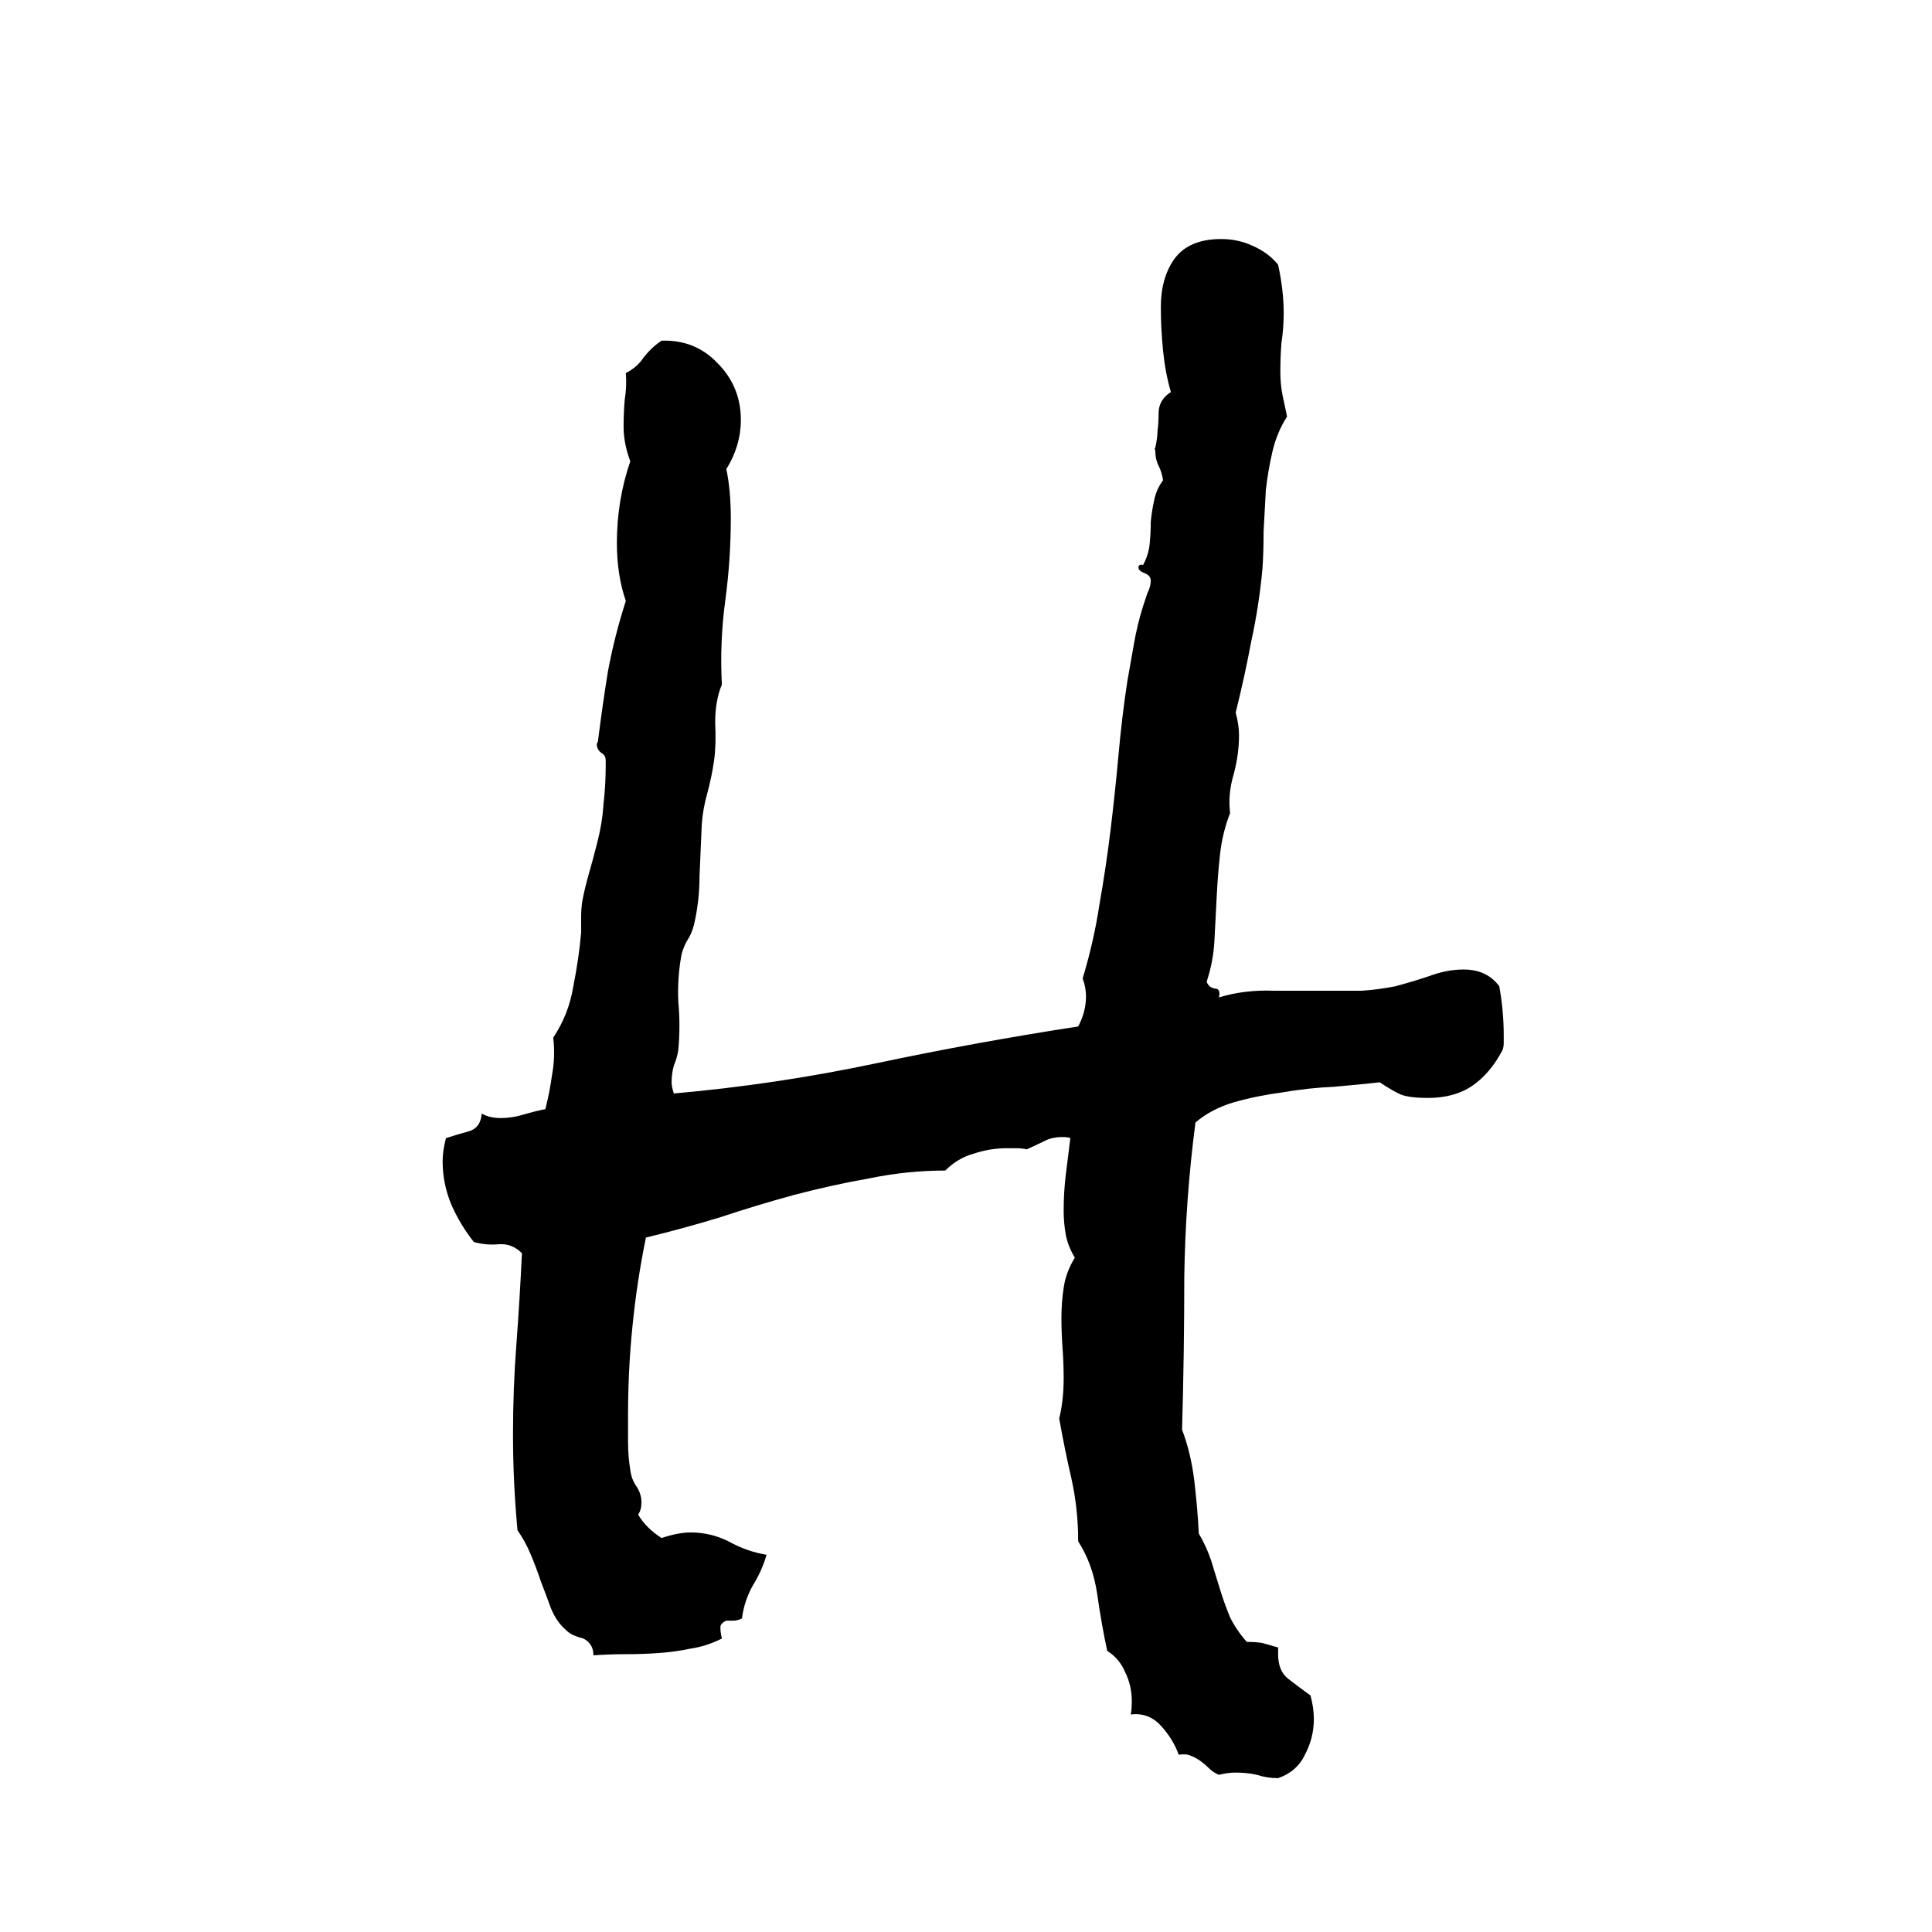 <svg width="250" height="250" viewBox="0 0 250 250" fill="none" xmlns="http://www.w3.org/2000/svg">
   <style>
        @media (prefers-color-scheme: dark) {
          * {
            fill: white;
            stroke: white;
          }
        }
    </style>
<g clip-path="url(#clip0_111_2)">
<path d="M194.582 133.98V134.992C194.582 135.281 194.534 135.57 194.438 135.859C193.378 137.883 192.077 139.424 190.535 140.484C188.993 141.544 187.066 142.074 184.754 142.074C183.212 142.074 182.056 141.93 181.285 141.641C180.611 141.352 179.695 140.822 178.539 140.051C176.805 140.243 174.829 140.436 172.613 140.629C170.397 140.725 168.181 140.966 165.965 141.352C163.749 141.641 161.629 142.074 159.605 142.652C157.678 143.23 156.04 144.098 154.691 145.254C153.824 151.902 153.342 158.551 153.246 165.199C153.246 171.751 153.15 178.352 152.957 185C153.728 187.023 154.258 189.24 154.547 191.648C154.836 194.154 155.029 196.418 155.125 198.441C155.799 199.598 156.329 200.754 156.715 201.91C157.1 203.163 157.486 204.415 157.871 205.668C158.257 206.921 158.69 208.125 159.172 209.281C159.75 210.438 160.473 211.497 161.34 212.461C162.111 212.461 162.785 212.509 163.363 212.605C164.038 212.798 164.712 212.991 165.387 213.184V214.051C165.387 215.496 165.82 216.556 166.688 217.23C167.555 217.905 168.518 218.628 169.578 219.398C169.867 220.458 170.012 221.47 170.012 222.434C170.012 224.072 169.626 225.613 168.855 227.059C168.181 228.504 167.025 229.516 165.387 230.094C164.423 230.094 163.508 229.949 162.641 229.66C161.773 229.467 160.858 229.371 159.895 229.371C159.22 229.371 158.497 229.467 157.727 229.66C157.245 229.467 156.811 229.178 156.426 228.793C156.137 228.504 155.799 228.215 155.414 227.926C155.029 227.637 154.595 227.396 154.113 227.203C153.728 227.01 153.198 226.962 152.523 227.059C152.042 225.71 151.271 224.457 150.211 223.301C149.151 222.145 147.85 221.663 146.309 221.855C146.405 221.47 146.453 220.892 146.453 220.121C146.453 218.772 146.164 217.52 145.586 216.363C145.104 215.207 144.333 214.292 143.273 213.617C142.792 211.401 142.358 208.944 141.973 206.246C141.587 203.645 140.768 201.38 139.516 199.453C139.516 196.659 139.227 193.961 138.648 191.359C138.07 188.854 137.54 186.253 137.059 183.555C137.444 182.013 137.637 180.279 137.637 178.352C137.637 177.003 137.589 175.702 137.492 174.449C137.396 173.1 137.348 171.799 137.348 170.547C137.348 169.198 137.444 167.897 137.637 166.645C137.829 165.296 138.311 163.995 139.082 162.742C138.504 161.779 138.118 160.815 137.926 159.852C137.733 158.792 137.637 157.732 137.637 156.672C137.637 155.034 137.733 153.444 137.926 151.902L138.504 147.277C138.311 147.181 137.974 147.133 137.492 147.133C136.529 147.133 135.71 147.326 135.035 147.711L132.867 148.723C132.385 148.626 131.952 148.578 131.566 148.578H130.266C128.82 148.578 127.375 148.819 125.93 149.301C124.581 149.686 123.376 150.409 122.316 151.469C119.04 151.469 115.764 151.806 112.488 152.48C109.212 153.059 105.936 153.781 102.66 154.648C99.481 155.516 96.301 156.479 93.121 157.539C89.941 158.503 86.762 159.37 83.582 160.141C82.811 163.898 82.233 167.704 81.848 171.559C81.462 175.316 81.269 179.171 81.269 183.121V186.59C81.269 187.842 81.366 189.047 81.559 190.203C81.655 190.974 81.896 191.648 82.281 192.227C82.763 192.901 83.004 193.624 83.004 194.395C83.004 195.069 82.859 195.599 82.57 195.984C83.245 197.141 84.257 198.152 85.606 199.02C87.051 198.538 88.303 198.297 89.363 198.297C91.098 198.297 92.736 198.682 94.277 199.453C95.819 200.32 97.457 200.898 99.191 201.188C98.806 202.536 98.228 203.837 97.457 205.09C96.686 206.439 96.204 207.884 96.012 209.426C95.626 209.618 95.241 209.715 94.856 209.715C94.566 209.715 94.277 209.715 93.988 209.715C93.699 209.811 93.458 210.004 93.266 210.293C93.169 210.582 93.217 211.16 93.41 212.027C92.061 212.702 90.712 213.135 89.363 213.328C88.014 213.617 86.617 213.81 85.172 213.906C83.823 214.003 82.426 214.051 80.981 214.051C79.632 214.051 78.234 214.099 76.789 214.195C76.789 213.617 76.644 213.135 76.356 212.75C76.163 212.461 75.874 212.22 75.488 212.027C75.103 211.931 74.669 211.786 74.188 211.594C73.802 211.401 73.465 211.16 73.176 210.871C72.405 210.197 71.779 209.281 71.297 208.125C70.912 207.065 70.478 205.909 69.996 204.656C69.611 203.5 69.177 202.344 68.695 201.188C68.213 200.031 67.635 198.971 66.961 198.008C66.768 195.888 66.624 193.816 66.527 191.793C66.431 189.77 66.383 187.698 66.383 185.578C66.383 181.628 66.527 177.773 66.816 174.016C67.106 170.161 67.346 166.211 67.539 162.164C66.672 161.297 65.66 160.911 64.504 161.008C63.444 161.104 62.384 161.008 61.324 160.719C60.168 159.273 59.204 157.684 58.434 155.949C57.663 154.118 57.277 152.24 57.277 150.312C57.277 149.349 57.422 148.337 57.711 147.277C58.578 146.988 59.542 146.699 60.602 146.41C61.661 146.121 62.24 145.35 62.336 144.098C63.01 144.483 63.829 144.676 64.793 144.676C65.757 144.676 66.72 144.531 67.684 144.242C68.647 143.953 69.611 143.712 70.574 143.52C70.96 141.978 71.249 140.484 71.441 139.039C71.731 137.497 71.779 135.908 71.586 134.27C72.935 132.246 73.802 130.03 74.188 127.621C74.669 125.212 75.007 122.9 75.199 120.684V118.66C75.199 117.986 75.247 117.311 75.344 116.637C75.537 115.577 75.826 114.372 76.211 113.023C76.596 111.674 76.934 110.422 77.223 109.266C77.704 107.435 77.993 105.701 78.09 104.062C78.283 102.424 78.379 100.738 78.379 99.004V98.426C78.379 97.944 78.186 97.607 77.801 97.414C77.415 97.125 77.223 96.74 77.223 96.258L77.367 95.969C77.753 92.885 78.186 89.85 78.668 86.863C79.246 83.78 80.017 80.745 80.981 77.758C80.21 75.542 79.824 73.037 79.824 70.242C79.824 66.581 80.402 63.064 81.559 59.691C80.981 58.15 80.691 56.656 80.691 55.211C80.691 54.055 80.74 52.898 80.836 51.742C81.029 50.586 81.077 49.43 80.981 48.273C81.944 47.792 82.715 47.117 83.293 46.25C83.967 45.383 84.738 44.66 85.606 44.082C88.496 43.986 90.905 44.949 92.832 46.973C94.856 48.996 95.867 51.453 95.867 54.344C95.867 56.56 95.241 58.68 93.988 60.703C94.374 62.534 94.566 64.654 94.566 67.062C94.566 70.628 94.326 74.193 93.844 77.758C93.362 81.323 93.217 84.936 93.41 88.598C92.832 89.947 92.543 91.585 92.543 93.512C92.639 95.439 92.591 97.077 92.398 98.426C92.206 99.775 91.917 101.172 91.531 102.617C91.146 103.966 90.905 105.315 90.809 106.664C90.712 108.88 90.616 111.096 90.519 113.312C90.519 115.529 90.279 117.648 89.797 119.672C89.604 120.443 89.315 121.117 88.93 121.695C88.641 122.177 88.4 122.755 88.207 123.43C87.822 125.453 87.677 127.525 87.773 129.645C87.966 131.668 87.966 133.74 87.773 135.859C87.677 136.534 87.484 137.208 87.195 137.883C87.003 138.557 86.906 139.28 86.906 140.051C86.906 140.436 87.003 140.918 87.195 141.496C95.963 140.725 104.684 139.424 113.355 137.594C122.027 135.763 130.747 134.173 139.516 132.824C140.19 131.572 140.527 130.271 140.527 128.922C140.527 128.151 140.383 127.38 140.094 126.609C141.057 123.43 141.78 120.25 142.262 117.07C142.84 113.794 143.322 110.566 143.707 107.387C144.092 104.207 144.43 101.027 144.719 97.848C145.008 94.572 145.393 91.344 145.875 88.164L146.742 83.25C147.031 81.612 147.417 80.022 147.898 78.481C148.091 77.902 148.284 77.324 148.477 76.746C148.766 76.168 148.91 75.638 148.91 75.156C148.91 74.674 148.621 74.337 148.043 74.144C147.561 73.952 147.32 73.711 147.32 73.422C147.32 73.229 147.368 73.133 147.465 73.133C147.658 73.037 147.802 73.037 147.898 73.133C148.38 72.266 148.669 71.35 148.766 70.387C148.862 69.423 148.91 68.46 148.91 67.496C149.007 66.533 149.151 65.617 149.344 64.75C149.536 63.786 149.922 62.919 150.5 62.148C150.404 61.474 150.211 60.848 149.922 60.27C149.633 59.691 149.488 59.017 149.488 58.246C149.392 58.15 149.392 58.053 149.488 57.957C149.681 57.09 149.777 56.367 149.777 55.789C149.874 55.115 149.922 54.344 149.922 53.477C149.922 52.32 150.452 51.405 151.512 50.73C151.03 49.092 150.693 47.31 150.5 45.383C150.307 43.456 150.211 41.577 150.211 39.746C150.211 37.241 150.789 35.169 151.945 33.531C153.198 31.797 155.221 30.93 158.016 30.93C159.461 30.93 160.81 31.219 162.062 31.797C163.411 32.375 164.52 33.194 165.387 34.254C165.868 36.47 166.109 38.542 166.109 40.469C166.109 41.818 166.013 43.118 165.82 44.371C165.724 45.527 165.676 46.78 165.676 48.129C165.676 49.189 165.772 50.2 165.965 51.164C166.158 52.031 166.35 52.947 166.543 53.91C165.676 55.259 165.049 56.753 164.664 58.391C164.279 60.029 163.99 61.715 163.797 63.449C163.701 65.184 163.604 66.966 163.508 68.797C163.508 70.531 163.46 72.121 163.363 73.566C163.074 76.746 162.592 79.878 161.918 82.961C161.34 86.044 160.665 89.128 159.895 92.211C160.184 93.271 160.328 94.234 160.328 95.102C160.328 96.836 160.087 98.57 159.605 100.305C159.124 101.943 158.979 103.581 159.172 105.219C158.497 106.953 158.064 108.736 157.871 110.566C157.678 112.301 157.534 114.132 157.438 116.059L157.148 121.695C157.052 123.526 156.715 125.309 156.137 127.043C156.329 127.525 156.667 127.814 157.148 127.91C157.727 127.91 157.919 128.296 157.727 129.066C159.943 128.392 162.303 128.103 164.809 128.199C167.314 128.199 169.674 128.199 171.891 128.199C173.336 128.199 174.781 128.199 176.227 128.199C177.672 128.103 179.117 127.91 180.562 127.621C182.008 127.236 183.453 126.802 184.898 126.32C186.44 125.742 187.934 125.453 189.379 125.453C191.402 125.453 192.944 126.176 194.004 127.621C194.197 128.681 194.341 129.741 194.438 130.801C194.534 131.861 194.582 132.921 194.582 133.98Z" fill="black"/>
</g>
<defs>
<clipPath id="clip0_111_2">
<rect width="250" height="250" fill="black"/>
</clipPath>
</defs>
</svg>
